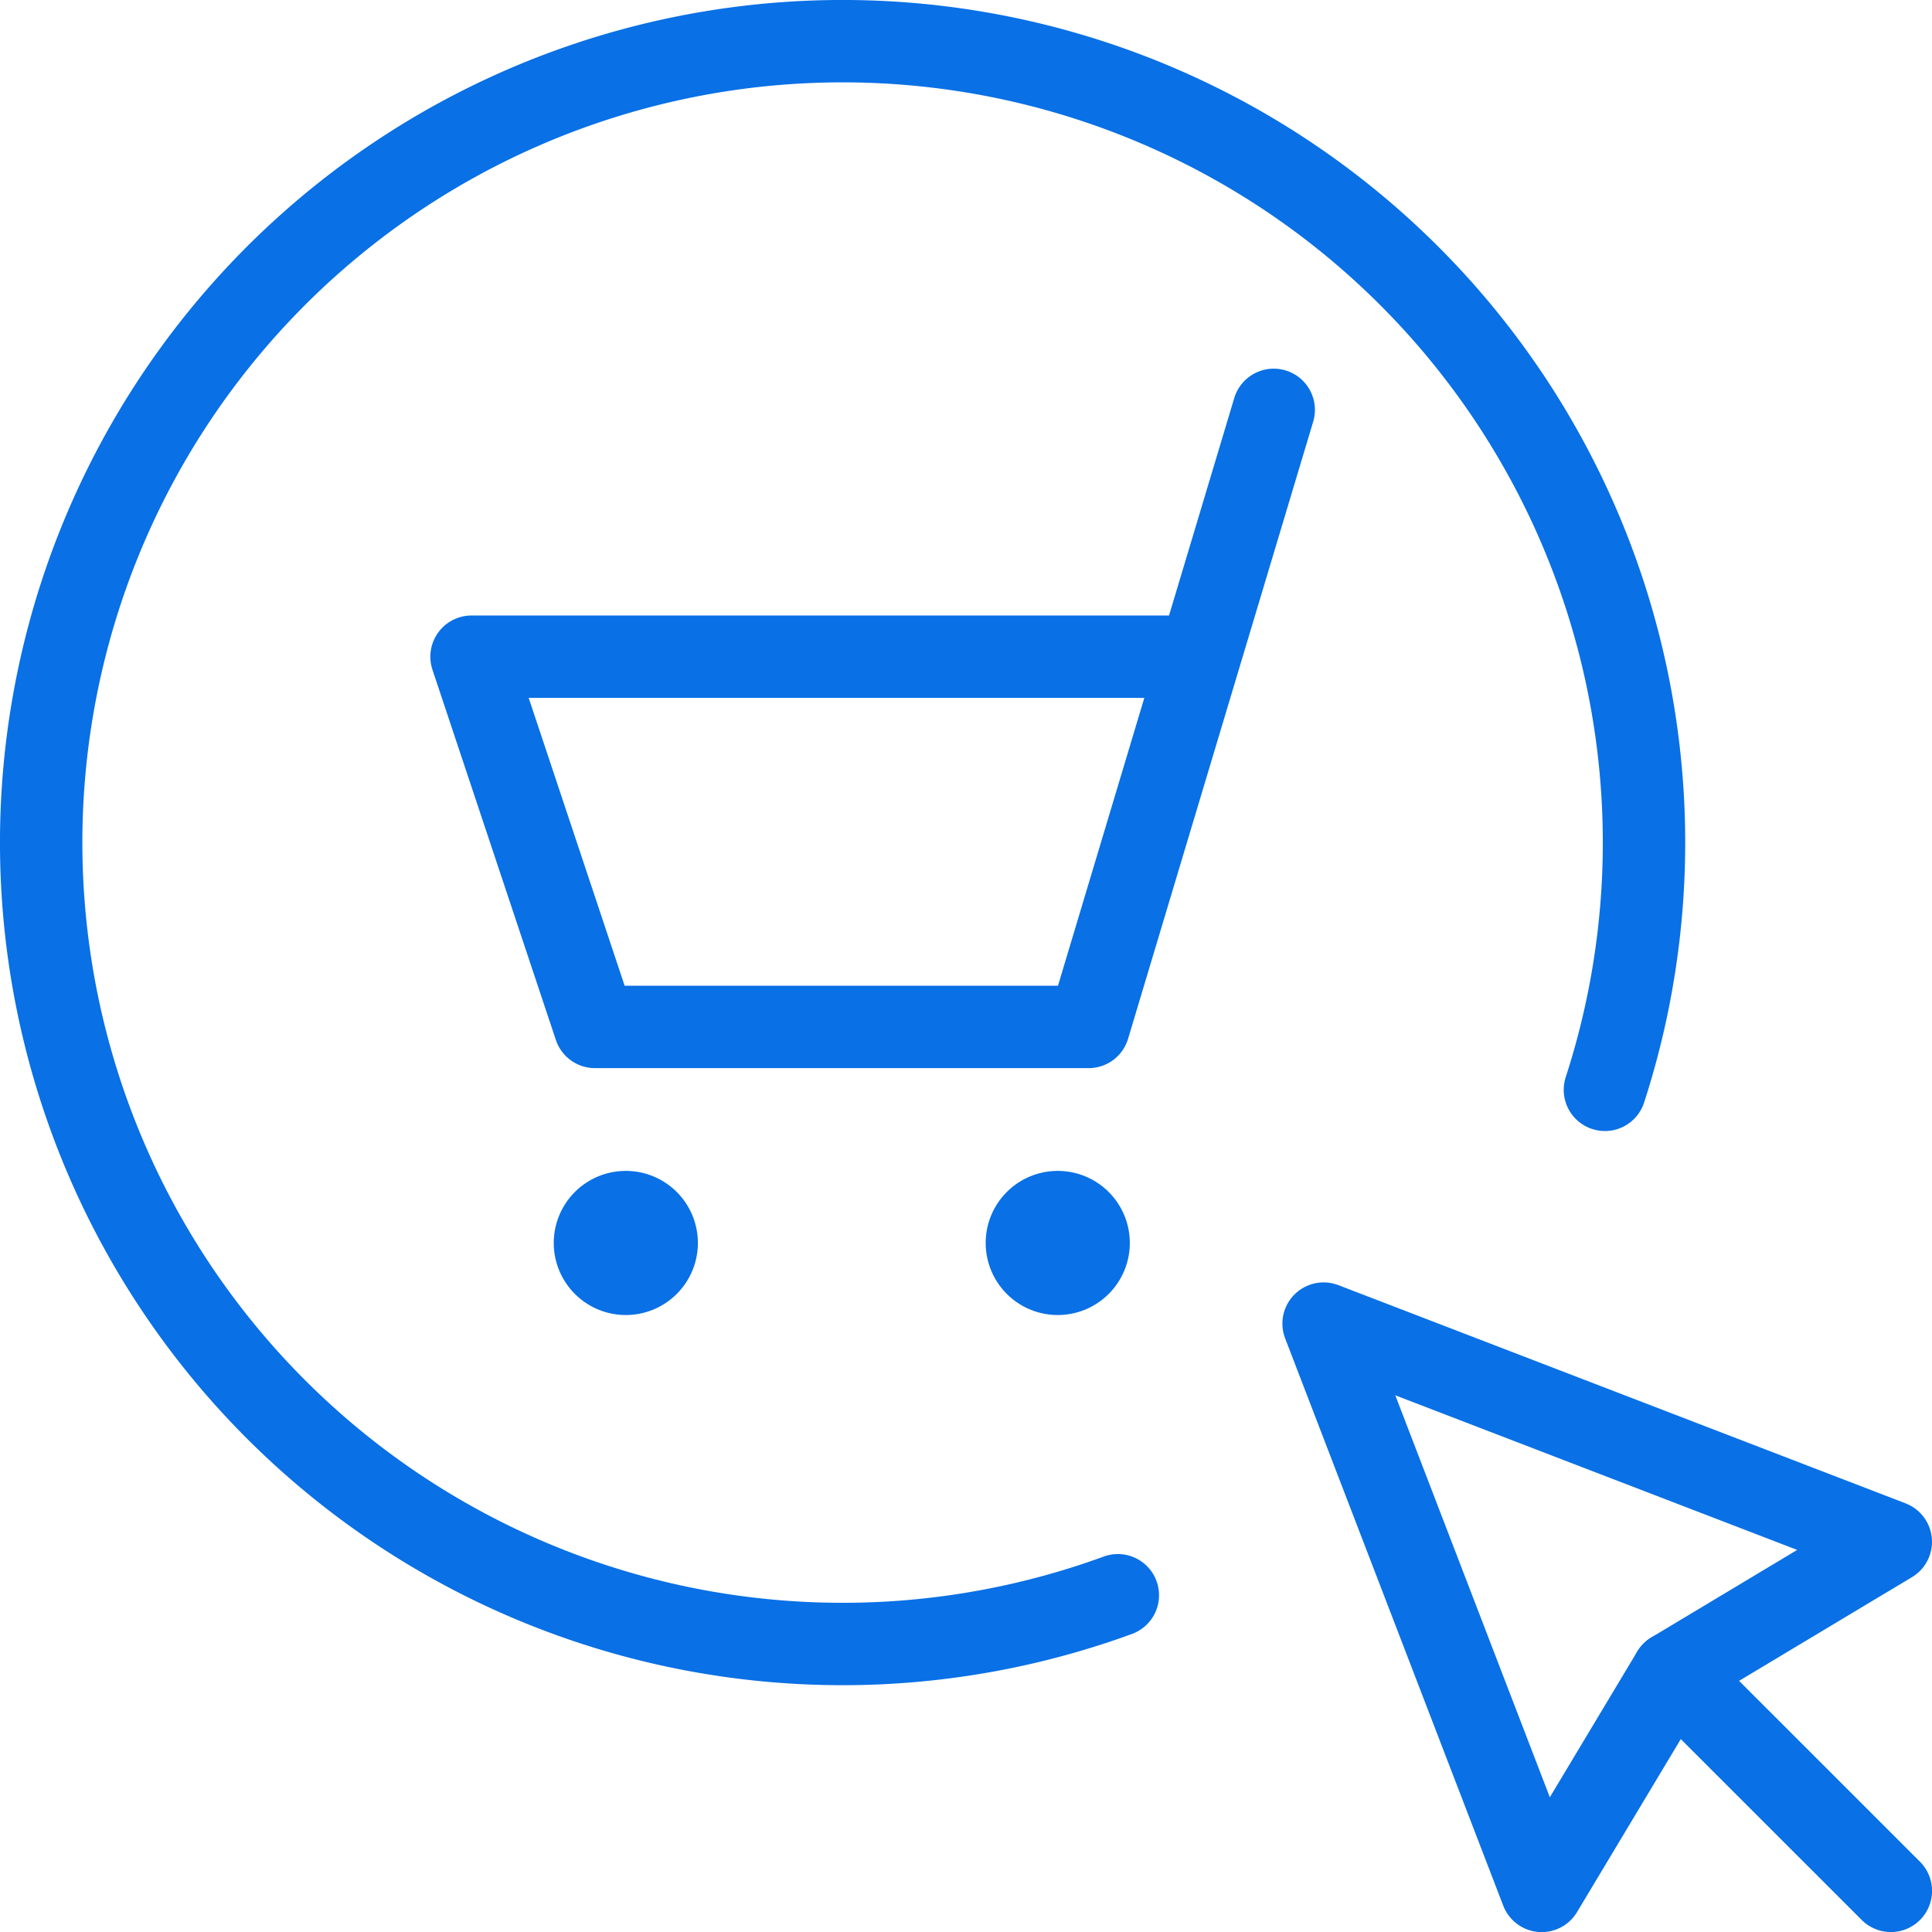 <svg xmlns="http://www.w3.org/2000/svg" viewBox="0 0 35.175 35.177"><title>e-commerce-cart</title><path d="M18.102,2.374l-3.37,11.235H5.744L3.497,6.868H16.754" transform="translate(5.088 5.088)" style="fill:none;stroke:#0970e6;stroke-linecap:round;stroke-linejoin:round;stroke-width:1.5px"/><path d="M6.306,16.98a.562.562,0,1,1-.562.562.562.562,0,0,1,.562-.562" transform="translate(5.088 5.088)" style="fill:none;stroke:#0970e6;stroke-linecap:round;stroke-linejoin:round;stroke-width:1.5px"/><path d="M14.17,16.98a.562.562,0,1,1-.562.562A.562.562,0,0,1,14.17,16.98" transform="translate(5.088 5.088)" style="fill:none;stroke:#0970e6;stroke-linecap:round;stroke-linejoin:round;stroke-width:1.5px"/><path d="M15.264,23.956a14.591,14.591,0,1,1,8.868-9.202" transform="translate(5.088 5.088)" style="fill:none;stroke:#0970e6;stroke-linecap:round;stroke-linejoin:round;stroke-width:1.5px"/><path d="M19.01,19.01l3.971,10.329,2.383-3.973,3.973-2.383L19.01,19.01Z" transform="translate(5.088 5.088)" style="fill:none;stroke:#0970e6;stroke-linecap:round;stroke-linejoin:round;stroke-width:1.5px"/><path d="M29.338,29.338,25.365,25.366" transform="translate(5.088 5.088)" style="fill:none;stroke:#0970e6;stroke-linecap:round;stroke-linejoin:round;stroke-width:1.5px"/></svg>